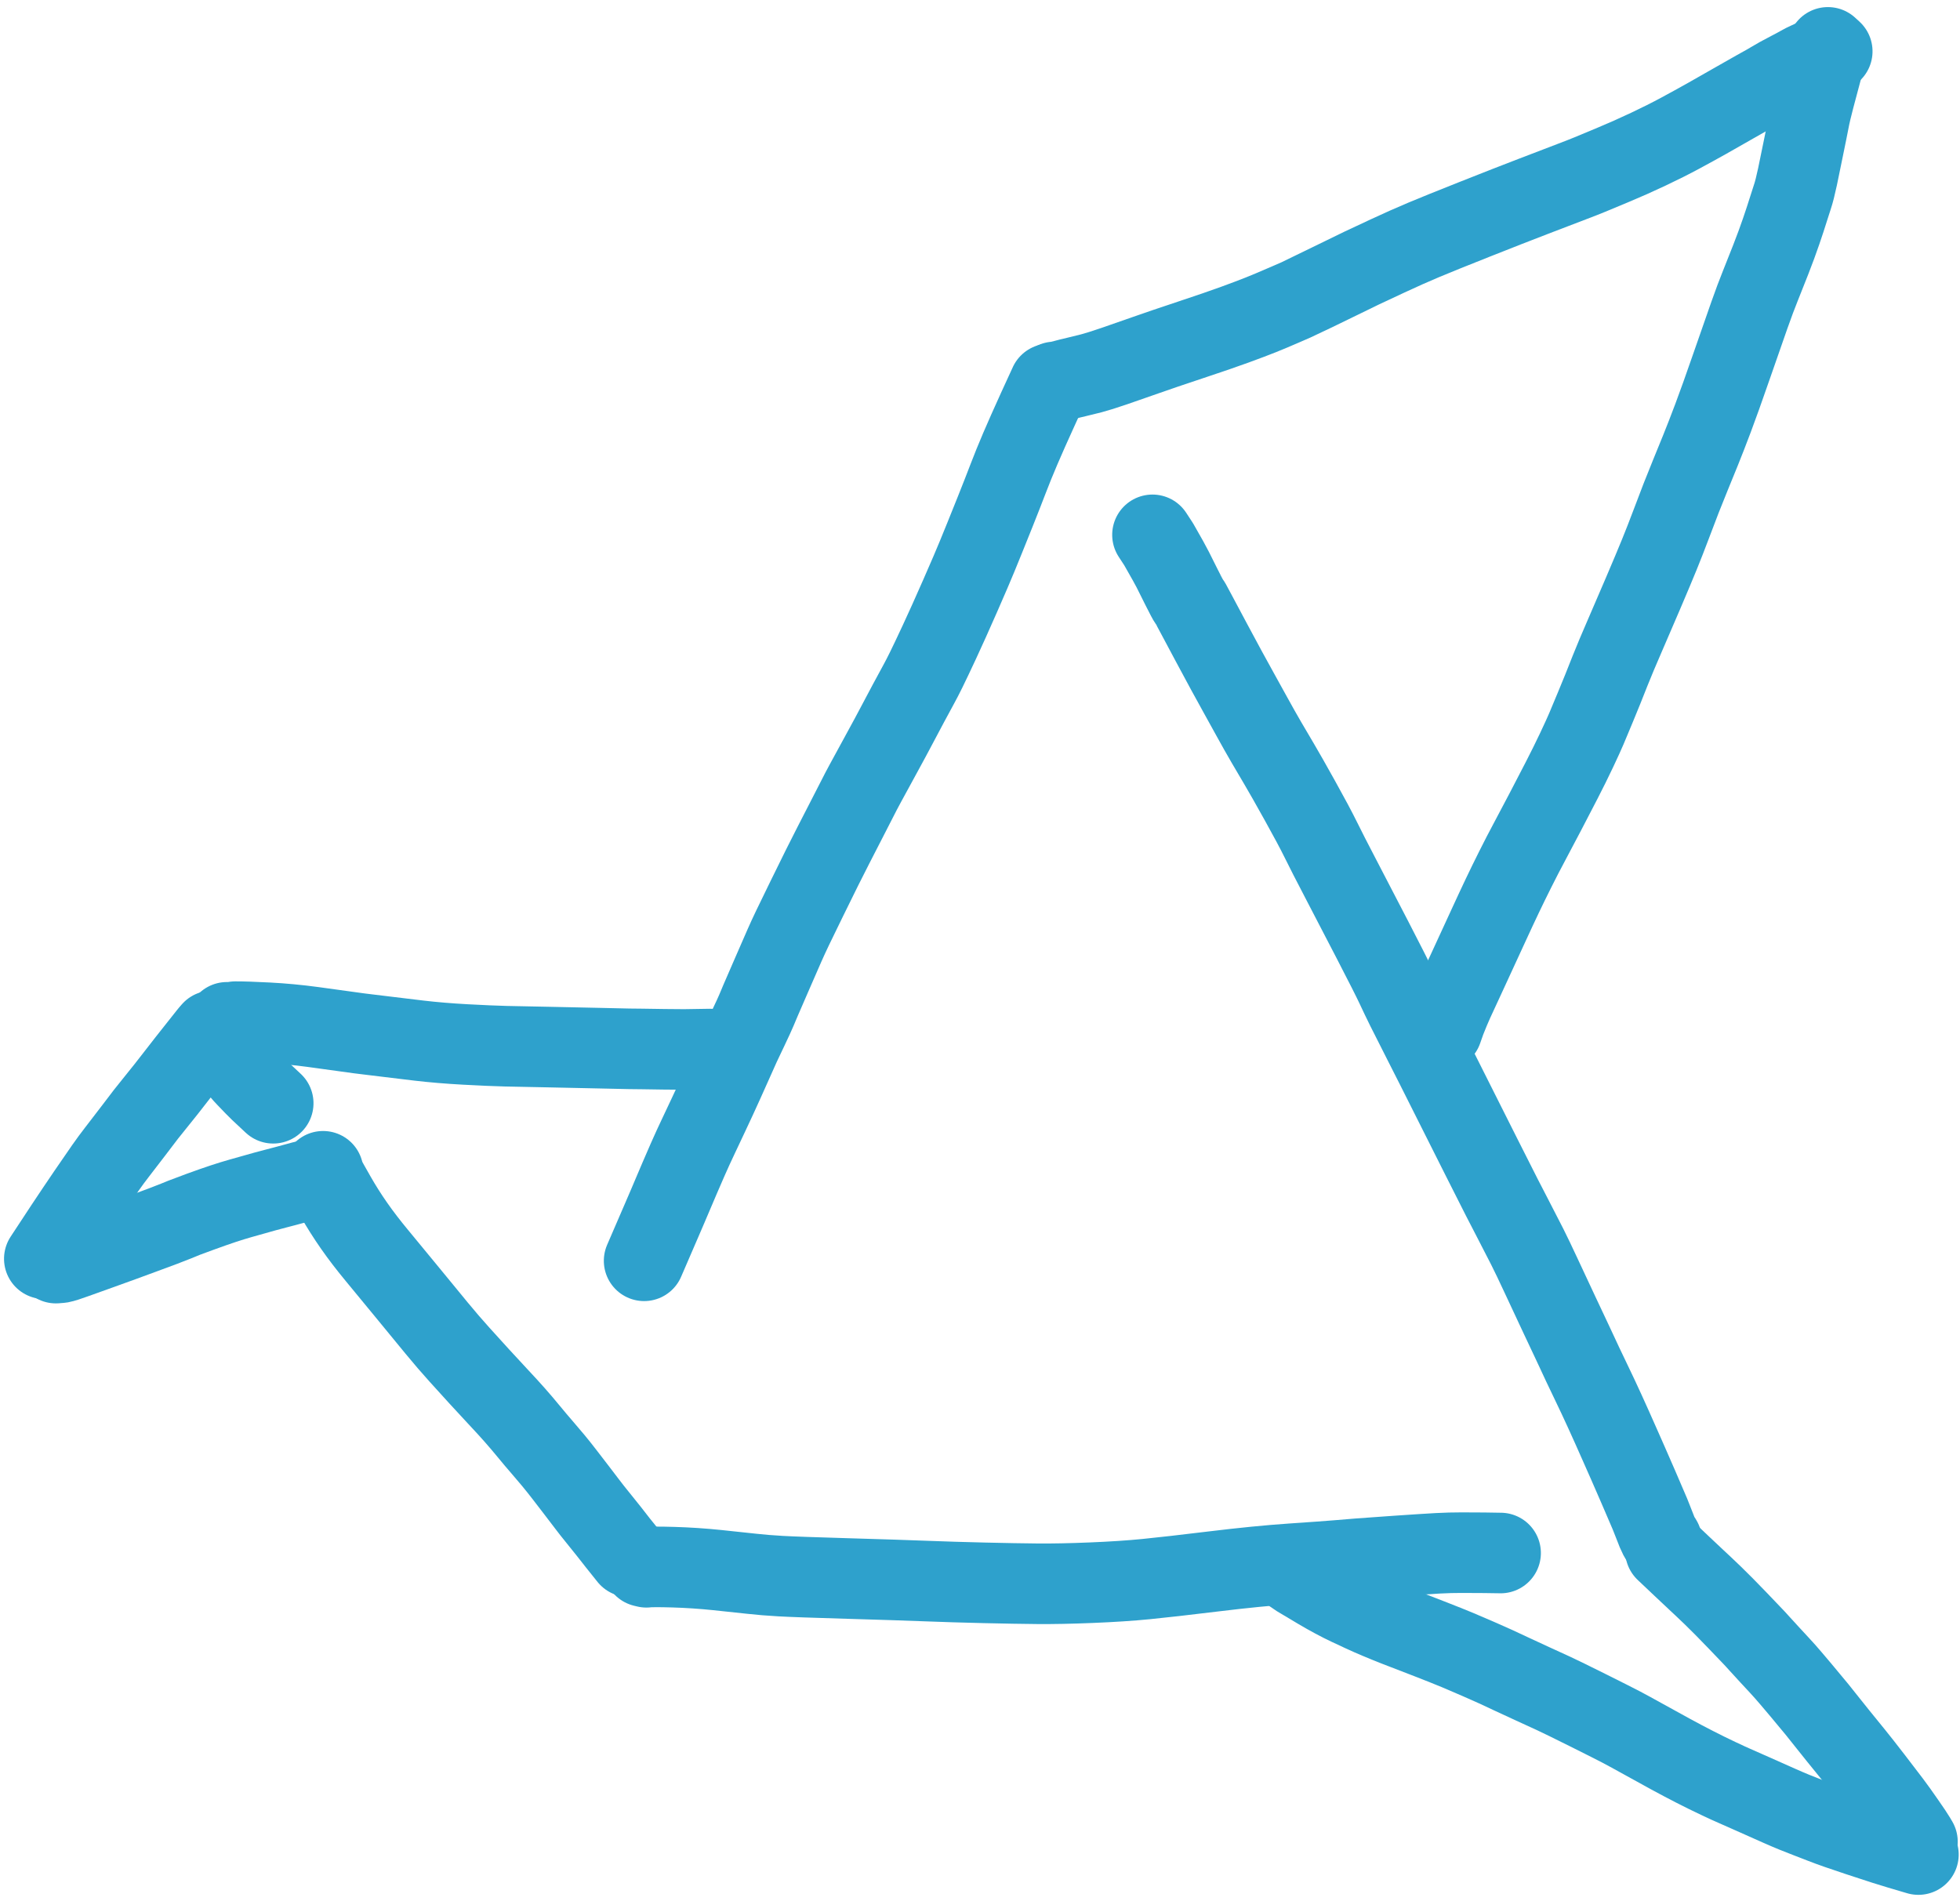 <?xml version="1.0" encoding="UTF-8"?>
<svg width="268px" height="260px" viewBox="0 0 268 260" version="1.1" xmlns="http://www.w3.org/2000/svg" xmlns:xlink="http://www.w3.org/1999/xlink">
    <title>Group 5</title>
    <g id="Page-1" stroke="none" stroke-width="1" fill="none" fill-rule="evenodd" stroke-linecap="round" stroke-linejoin="round">
        <g id="Group-5" transform="translate(6.06, 6.478)" stroke="#2EA1CC" stroke-width="11.018">
            <path d="M24.908,178.105 L24.855,177.44 C24.794,177.111 24.589,176.467 24.24,175.51 C23.891,174.553 23.477,173.396 22.996,172.04 C22.515,170.685 22.141,169.651 21.876,168.94 C21.611,168.229 21.276,167.318 20.871,166.208 C20.466,165.098 20.131,164.196 19.868,163.502 C19.604,162.808 19.363,162.19 19.146,161.647 C18.929,161.104 18.78,160.738 18.699,160.551 C18.618,160.364 18.347,159.638 17.887,158.373 C17.427,157.109 17.059,156.059 16.783,155.224 C16.507,154.389 16.266,153.607 16.06,152.879 C15.854,152.151 15.684,151.546 15.549,151.063 C15.414,150.58 15.268,150.062 15.111,149.509 C14.954,148.956 14.816,148.433 14.695,147.942 C14.575,147.451 14.249,146.233 13.717,144.288 L13.436,142.923" id="STROKE_94062ad0-ffed-44bc-a0cc-554600fa5c52" transform="translate(19.172, 160.514) rotate(90) translate(-19.172, -160.514)"></path>
            <path d="M32.675,200.957 L33.245,200.786 L33.678,200.618 C33.939,200.487 34.751,200.032 36.115,199.254 C37.48,198.475 38.815,197.631 40.12,196.72 C41.425,195.809 42.791,194.762 44.218,193.578 C45.645,192.393 47.327,191.008 49.264,189.421 C51.201,187.834 52.817,186.506 54.114,185.438 C55.411,184.369 56.608,183.339 57.707,182.347 C58.806,181.355 59.806,180.448 60.707,179.626 C61.609,178.804 62.54,177.943 63.5,177.044 C64.459,176.144 65.296,175.379 66.009,174.75 C66.722,174.12 67.471,173.483 68.256,172.838 C69.041,172.194 69.751,171.594 70.388,171.039 C71.025,170.484 71.639,169.963 72.228,169.476 C72.817,168.989 73.452,168.483 74.133,167.958 C74.814,167.433 75.495,166.91 76.174,166.388 C76.853,165.867 77.515,165.362 78.159,164.873 C78.803,164.385 79.372,163.938 79.866,163.531 C80.36,163.125 81.048,162.573 81.93,161.875 C82.811,161.177 83.322,160.777 83.462,160.676 C83.601,160.574 84.241,160.061 85.381,159.137" id="STROKE_1e97edb3-0f07-47f9-a732-d1281cfb6260" transform="translate(59.028, 180.047) rotate(90) translate(-59.028, -180.047)"></path>
            <path d="M140.298,266.574 L140.395,266.173 C140.33,265.679 140.325,264.453 140.381,262.494 C140.438,260.534 140.57,258.539 140.778,256.509 C140.987,254.478 141.156,252.889 141.285,251.742 C141.414,250.595 141.52,249.302 141.602,247.863 C141.685,246.423 141.794,243.366 141.93,238.691 C142.066,234.015 142.183,230.433 142.279,227.945 C142.376,225.456 142.457,222.794 142.523,219.958 C142.59,217.122 142.632,214.688 142.65,212.658 C142.668,210.626 142.619,208.19 142.503,205.348 C142.389,202.506 142.224,200.004 142.01,197.842 C141.796,195.68 141.445,192.594 140.957,188.584 C140.469,184.574 140.121,181.045 139.913,177.998 C139.706,174.95 139.553,172.835 139.454,171.651 C139.356,170.467 139.274,169.482 139.21,168.698 C139.146,167.912 139.024,166.2 138.843,163.562 C138.663,160.924 138.542,159.046 138.482,157.929 C138.423,156.812 138.394,155.743 138.396,154.722 C138.399,153.7 138.404,152.659 138.411,151.599 C138.418,150.538 138.429,149.798 138.445,149.378" id="STROKE_24d64dc1-d18a-4803-abf9-91a863236b3c" transform="translate(140.525, 207.976) rotate(90) translate(-140.525, -207.976)"></path>
            <path d="M193.254,270.709 C193.432,270.534 193.66,270.294 193.937,269.989 C194.214,269.684 194.465,269.349 194.69,268.983 C194.916,268.616 195.474,267.681 196.365,266.176 C197.256,264.671 198.008,263.267 198.623,261.962 C199.237,260.657 199.684,259.688 199.964,259.053 C200.243,258.419 200.568,257.648 200.937,256.741 C201.306,255.834 201.61,255.06 201.85,254.421 C202.09,253.782 202.534,252.631 203.183,250.97 C203.831,249.308 204.337,248.04 204.702,247.166 C205.067,246.291 205.486,245.314 205.96,244.235 C206.434,243.156 206.774,242.39 206.98,241.938 C207.187,241.485 207.52,240.771 207.98,239.796 C208.44,238.821 208.898,237.83 209.355,236.825 C209.811,235.82 210.238,234.888 210.635,234.031 C211.032,233.174 211.813,231.577 212.979,229.24 C214.145,226.903 214.911,225.387 215.277,224.694 C215.643,224.001 216.196,222.987 216.936,221.654 C217.676,220.321 218.341,219.114 218.931,218.032 C219.522,216.949 220.103,215.849 220.676,214.731 C221.248,213.613 221.78,212.532 222.273,211.487 C222.766,210.442 223.091,209.734 223.249,209.361 C223.407,208.989 223.8,208.099 224.429,206.692 C225.058,205.286 225.572,204.131 225.972,203.227 C226.372,202.323 226.682,201.599 226.901,201.056 C227.12,200.513 227.348,199.935 227.585,199.32 C227.822,198.706 228.087,198.021 228.381,197.265 C228.674,196.509 228.938,195.79 229.173,195.109 C229.408,194.428 229.728,193.48 230.135,192.267 C230.542,191.054 230.923,189.886 231.28,188.762 C231.636,187.638 232.101,186.095 232.674,184.133" id="STROKE_a20e57e9-b84a-4762-a1f2-c9b132e92d64" transform="translate(212.964, 227.421) rotate(90) translate(-212.964, -227.421)"></path>
            <path d="M258.791,208.25 L258.216,208.59 C257.999,208.714 257.339,209.157 256.236,209.922 C255.131,210.685 254.221,211.337 253.505,211.876 C252.788,212.416 251.708,213.242 250.266,214.353 C248.822,215.465 247.713,216.337 246.936,216.968 C246.161,217.597 245.314,218.286 244.395,219.032 C243.477,219.778 242.784,220.332 242.316,220.695 C241.849,221.057 241.313,221.484 240.709,221.975 C240.106,222.465 239.205,223.214 238.006,224.222 C236.807,225.231 235.97,225.946 235.496,226.367 C235.023,226.787 234.704,227.078 234.538,227.239 C234.373,227.4 233.951,227.792 233.27,228.415 C232.59,229.038 232.067,229.516 231.703,229.849 C231.339,230.181 231.105,230.394 231,230.488 C230.896,230.581 230.107,231.335 228.633,232.75 C227.16,234.163 225.996,235.313 225.144,236.198 C224.292,237.083 223.567,237.849 222.97,238.496 C222.372,239.144 221.767,239.787 221.153,240.428 C220.539,241.067 219.82,241.828 218.994,242.709" id="STROKE_5afeee67-7270-4763-b9dd-55e29d85ce59" transform="translate(238.892, 225.48) rotate(90) translate(-238.892, -225.48)"></path>
            <path d="M255.131,100.626 L254.91,100.757 C254.651,100.941 254.328,101.113 253.94,101.272 C253.551,101.433 253.176,101.579 252.815,101.713 C252.455,101.847 251.999,102.028 251.446,102.255 C250.894,102.483 249.637,103.023 247.673,103.877 C245.709,104.732 244.668,105.186 244.55,105.239 C244.433,105.292 243.565,105.675 241.95,106.388 C240.333,107.1 238.827,107.774 237.43,108.412 C236.035,109.049 234.796,109.63 233.714,110.153 C232.633,110.677 231.715,111.115 230.959,111.469 C230.205,111.823 229.621,112.095 229.208,112.284 C228.796,112.473 228.365,112.674 227.916,112.888 C227.466,113.102 226.215,113.691 224.162,114.656 C222.11,115.62 220.313,116.46 218.772,117.175 C217.23,117.891 215.948,118.505 214.924,119.019 C213.901,119.534 212.643,120.18 211.149,120.959 C209.655,121.737 208.669,122.246 208.19,122.487 C207.712,122.729 205.854,123.667 202.618,125.302 C199.381,126.936 196.486,128.39 193.931,129.666 C191.378,130.941 189.069,132.107 187.004,133.161 C184.938,134.214 183.375,135.004 182.314,135.53 C181.252,136.055 180.26,136.531 179.337,136.959 C178.414,137.387 176.276,138.467 172.923,140.201 C169.571,141.934 166.77,143.388 164.519,144.564 C162.269,145.739 160.516,146.635 159.261,147.251 C158.006,147.868 156.226,148.817 153.923,150.099 C151.619,151.381 149.959,152.322 148.944,152.924 C147.928,153.527 146.915,154.123 145.906,154.71 C144.897,155.298 143.739,155.952 142.434,156.669 C141.128,157.387 140.013,158.002 139.089,158.517 C138.166,159.03 137.155,159.585 136.056,160.184 C134.958,160.781 133.69,161.464 132.25,162.232 C130.809,162.999 129.582,163.653 128.57,164.195 C127.557,164.736 127.012,165.028 126.936,165.071 C126.859,165.114 126.758,165.184 126.632,165.281 C126.507,165.38 125.865,165.719 124.71,166.3 C123.553,166.881 122.754,167.28 122.311,167.499 C121.867,167.716 120.715,168.357 118.855,169.422 L117.561,170.268" id="STROKE_44e89e55-84c0-4257-8d90-39ea05ae8294" transform="translate(186.346, 135.446) rotate(90) translate(-186.346, -135.446)"></path>
            <path d="M284.688,93.559 C284.175,93.389 283.74,93.236 283.385,93.1 C283.029,92.966 282.567,92.779 282,92.541 C281.432,92.303 281.007,92.118 280.723,91.984 C280.439,91.852 279.063,91.216 276.594,90.076 C274.124,88.935 272.078,87.992 270.454,87.248 C268.832,86.503 267.454,85.861 266.32,85.32 C265.185,84.78 263.973,84.187 262.683,83.541 C261.392,82.896 260.134,82.245 258.908,81.588 C257.681,80.931 256.345,80.225 254.9,79.471 C253.456,78.715 252.014,77.967 250.576,77.227 C249.137,76.485 247.755,75.802 246.429,75.175 C245.103,74.55 244.13,74.106 243.51,73.843 C242.889,73.579 241.901,73.166 240.547,72.605 C239.192,72.043 238.371,71.706 238.083,71.594 C237.796,71.483 236.952,71.147 235.55,70.588 C234.149,70.028 232.608,69.381 230.929,68.648 C229.25,67.916 227.261,67.059 224.96,66.078 C222.661,65.096 220.892,64.353 219.651,63.849 C218.412,63.344 217.068,62.819 215.619,62.273 C214.17,61.727 212.952,61.262 211.964,60.879 C210.978,60.495 209.944,60.081 208.863,59.636 C207.782,59.193 206.625,58.721 205.393,58.221 C204.16,57.722 202.697,57.154 201.005,56.516 C199.311,55.877 196.952,55.033 193.928,53.986 C190.904,52.938 188.578,52.127 186.952,51.553 C185.327,50.978 184.001,50.483 182.975,50.066 C181.947,49.651 180.732,49.169 179.328,48.621 C177.925,48.074 176.641,47.6 175.476,47.203 C174.31,46.804 173.391,46.502 172.719,46.295 C172.047,46.089 171.4,45.881 170.779,45.672 C170.158,45.462 169.238,45.228 168.018,44.968 C166.799,44.709 165.593,44.461 164.399,44.224 C163.207,43.986 162.345,43.81 161.815,43.696 C161.285,43.581 160.619,43.45 159.816,43.3 C159.014,43.15 156.378,42.469 151.906,41.258 L150.32,40.809" id="STROKE_78bd3926-9c75-4dbc-b760-f03ad20284a3" transform="translate(217.504, 67.184) rotate(90) translate(-217.504, -67.184)"></path>
            <path d="M26.507,161.594 C25.39,160.869 23.978,159.94 22.273,158.809 C20.568,157.678 18.979,156.611 17.508,155.607 C16.037,154.603 14.903,153.821 14.104,153.261 C13.305,152.701 12.593,152.177 11.966,151.688 C11.339,151.199 10.353,150.442 9.007,149.415 C7.66,148.389 6.908,147.816 6.751,147.697 C6.594,147.578 6.167,147.237 5.472,146.672 C4.777,146.107 4.045,145.52 3.274,144.91 C2.504,144.299 1.908,143.835 1.485,143.516 C1.063,143.197 0.406,142.686 -0.485,141.983 C-1.376,141.28 -2.569,140.336 -4.063,139.15" id="STROKE_8251d25a-604b-48ea-85ef-847f8fd3023a" transform="translate(11.222, 150.372) rotate(90) translate(-11.222, -150.372)"></path>
            <path d="M22.174,143.618 C22.571,143.417 23.067,143.157 23.66,142.838 C24.054,142.509 24.397,142.235 24.69,142.016 C24.983,141.797 25.562,141.349 26.429,140.673 C27.296,139.998 27.995,139.403 28.528,138.888 C29.061,138.374 29.448,138.001 29.691,137.768 C29.934,137.535 30.161,137.307 30.37,137.085 C30.579,136.862 31.146,136.257 32.07,135.268" id="STROKE_56807d8b-dfdc-468e-add1-274cac8bcc1f" transform="translate(27.122, 139.443) rotate(90) translate(-27.122, -139.443)"></path>
            <path d="M56.179,168.15 C56.208,168.002 56.236,167.803 56.262,167.552 L56.089,167.009 C56.084,166.043 56.133,164.555 56.238,162.544 C56.343,160.533 56.535,158.494 56.813,156.428 C57.092,154.362 57.311,152.771 57.47,151.654 C57.63,150.538 57.754,149.596 57.841,148.827 C57.928,148.058 58.034,147.179 58.161,146.189 C58.287,145.199 58.462,143.748 58.686,141.836 C58.91,139.925 59.084,137.829 59.208,135.55 C59.332,133.271 59.411,131.434 59.446,130.037 C59.481,128.64 59.52,126.683 59.565,124.166 C59.61,121.648 59.661,119.279 59.717,117.06 C59.773,114.84 59.802,113.532 59.804,113.135 C59.805,112.738 59.812,112.148 59.823,111.367 C59.835,110.586 59.85,109.602 59.867,108.415 C59.885,107.228 59.893,106.298 59.89,105.623 C59.887,104.948 59.869,103.779 59.835,102.115" id="STROKE_f20f088e-a0fc-48b8-b596-ae3dc141f7da" transform="translate(57.989, 135.133) rotate(90) translate(-57.989, -135.133)"></path>
            <path d="M49.768,78.271 C49.958,78.364 51.115,78.895 53.24,79.863 C55.365,80.831 57.162,81.629 58.633,82.258 C60.103,82.886 61.475,83.443 62.749,83.929 C64.023,84.415 65.515,84.999 67.225,85.682 C68.935,86.365 70.128,86.844 70.804,87.121 C71.48,87.398 72.338,87.748 73.378,88.171 C74.419,88.594 76.193,89.356 78.7,90.455 C81.207,91.554 83.318,92.504 85.033,93.303 C86.747,94.102 88.02,94.706 88.852,95.117 C89.683,95.528 90.311,95.851 90.736,96.086 C91.16,96.32 92.076,96.815 93.483,97.571 C94.89,98.326 95.953,98.891 96.672,99.264 C97.391,99.638 98.698,100.343 100.591,101.378 C102.484,102.413 103.727,103.09 104.32,103.41 C104.913,103.73 105.291,103.932 105.456,104.017 C105.621,104.101 106.658,104.633 108.569,105.612 C110.48,106.592 111.915,107.329 112.875,107.822 C113.836,108.316 114.841,108.824 115.891,109.347 C116.94,109.869 118.357,110.567 120.141,111.441 C121.925,112.315 123.263,112.965 124.154,113.392 C125.045,113.818 125.842,114.185 126.544,114.493 C127.246,114.8 128.558,115.373 130.479,116.211 C132.4,117.049 133.606,117.572 134.095,117.781 C134.584,117.99 135.024,118.174 135.413,118.335 C135.802,118.495 136.665,118.892 138,119.525 C139.336,120.159 140.052,120.499 140.147,120.544 C140.243,120.59 140.779,120.83 141.756,121.264 C142.733,121.699 143.913,122.228 145.298,122.851 C146.683,123.475 148.123,124.14 149.619,124.846 C151.115,125.553 152.144,126.038 152.707,126.301 C153.27,126.564 153.767,126.796 154.198,126.997 C154.629,127.198 155.176,127.444 155.839,127.733 C156.501,128.022 157.339,128.385 158.353,128.824 C159.366,129.263 160.191,129.614 160.826,129.877 C161.461,130.14 161.899,130.327 162.142,130.436 C162.385,130.545 163.057,130.835 164.158,131.304 C165.26,131.773 166.261,132.206 167.16,132.601 C168.06,132.996 168.899,133.358 169.678,133.689" id="STROKE_bc7b61d2-6400-4620-a45e-849b3803745d" transform="translate(109.723, 105.98) rotate(90) translate(-109.723, -105.98)"></path>
            <path d="M213.915,76.303 C213.907,76.034 213.83,75.633 213.683,75.1 C213.535,74.566 213.388,73.979 213.242,73.34 C213.095,72.7 212.928,72.022 212.742,71.306 C212.555,70.591 212.223,69.533 211.744,68.132 C211.266,66.73 210.764,65.29 210.238,63.81 C209.714,62.331 209.028,60.313 208.179,57.755 C207.332,55.198 206.633,53.167 206.083,51.661 C205.532,50.156 205.086,48.976 204.744,48.121 C204.403,47.267 203.98,46.262 203.477,45.106 C202.975,43.95 202.717,43.357 202.704,43.325 C202.692,43.294 202.295,42.464 201.514,40.837 C200.734,39.21 200.087,37.878 199.572,36.842 C199.057,35.805 198.655,34.981 198.367,34.371 C198.077,33.761 197.517,32.564 196.686,30.78 C195.856,28.997 195.126,27.357 194.498,25.86 C193.869,24.364 192.933,22.044 191.686,18.901 C190.44,15.759 189.383,13.058 188.516,10.797 C187.648,8.537 186.994,6.828 186.554,5.67 C186.114,4.514 185.78,3.663 185.553,3.118 C185.325,2.573 184.885,1.516 184.232,-0.053 C183.579,-1.622 182.869,-3.22 182.101,-4.846 C181.333,-6.473 180.602,-7.927 179.91,-9.21 C179.217,-10.494 178.549,-11.71 177.905,-12.858 C177.262,-14.008 176.56,-15.24 175.8,-16.555 C175.041,-17.872 174.469,-18.878 174.084,-19.575 C173.7,-20.272 173.413,-20.785 173.226,-21.113 C173.037,-21.441 172.898,-21.676 172.806,-21.817 C172.716,-21.958 172.525,-22.291 172.233,-22.817 C171.943,-23.342 171.679,-23.838 171.441,-24.306 C171.204,-24.774 170.973,-25.203 170.749,-25.593 C170.524,-25.984 170.333,-26.361 170.173,-26.724 C170.012,-27.088 169.837,-27.465 169.647,-27.852 L168.708,-30.014" id="STROKE_5926812c-c03a-4e44-885a-94a5b0cacbfb" transform="translate(191.311, 23.145) rotate(90) translate(-191.311, -23.145)"></path>
        </g>
    </g>
</svg>